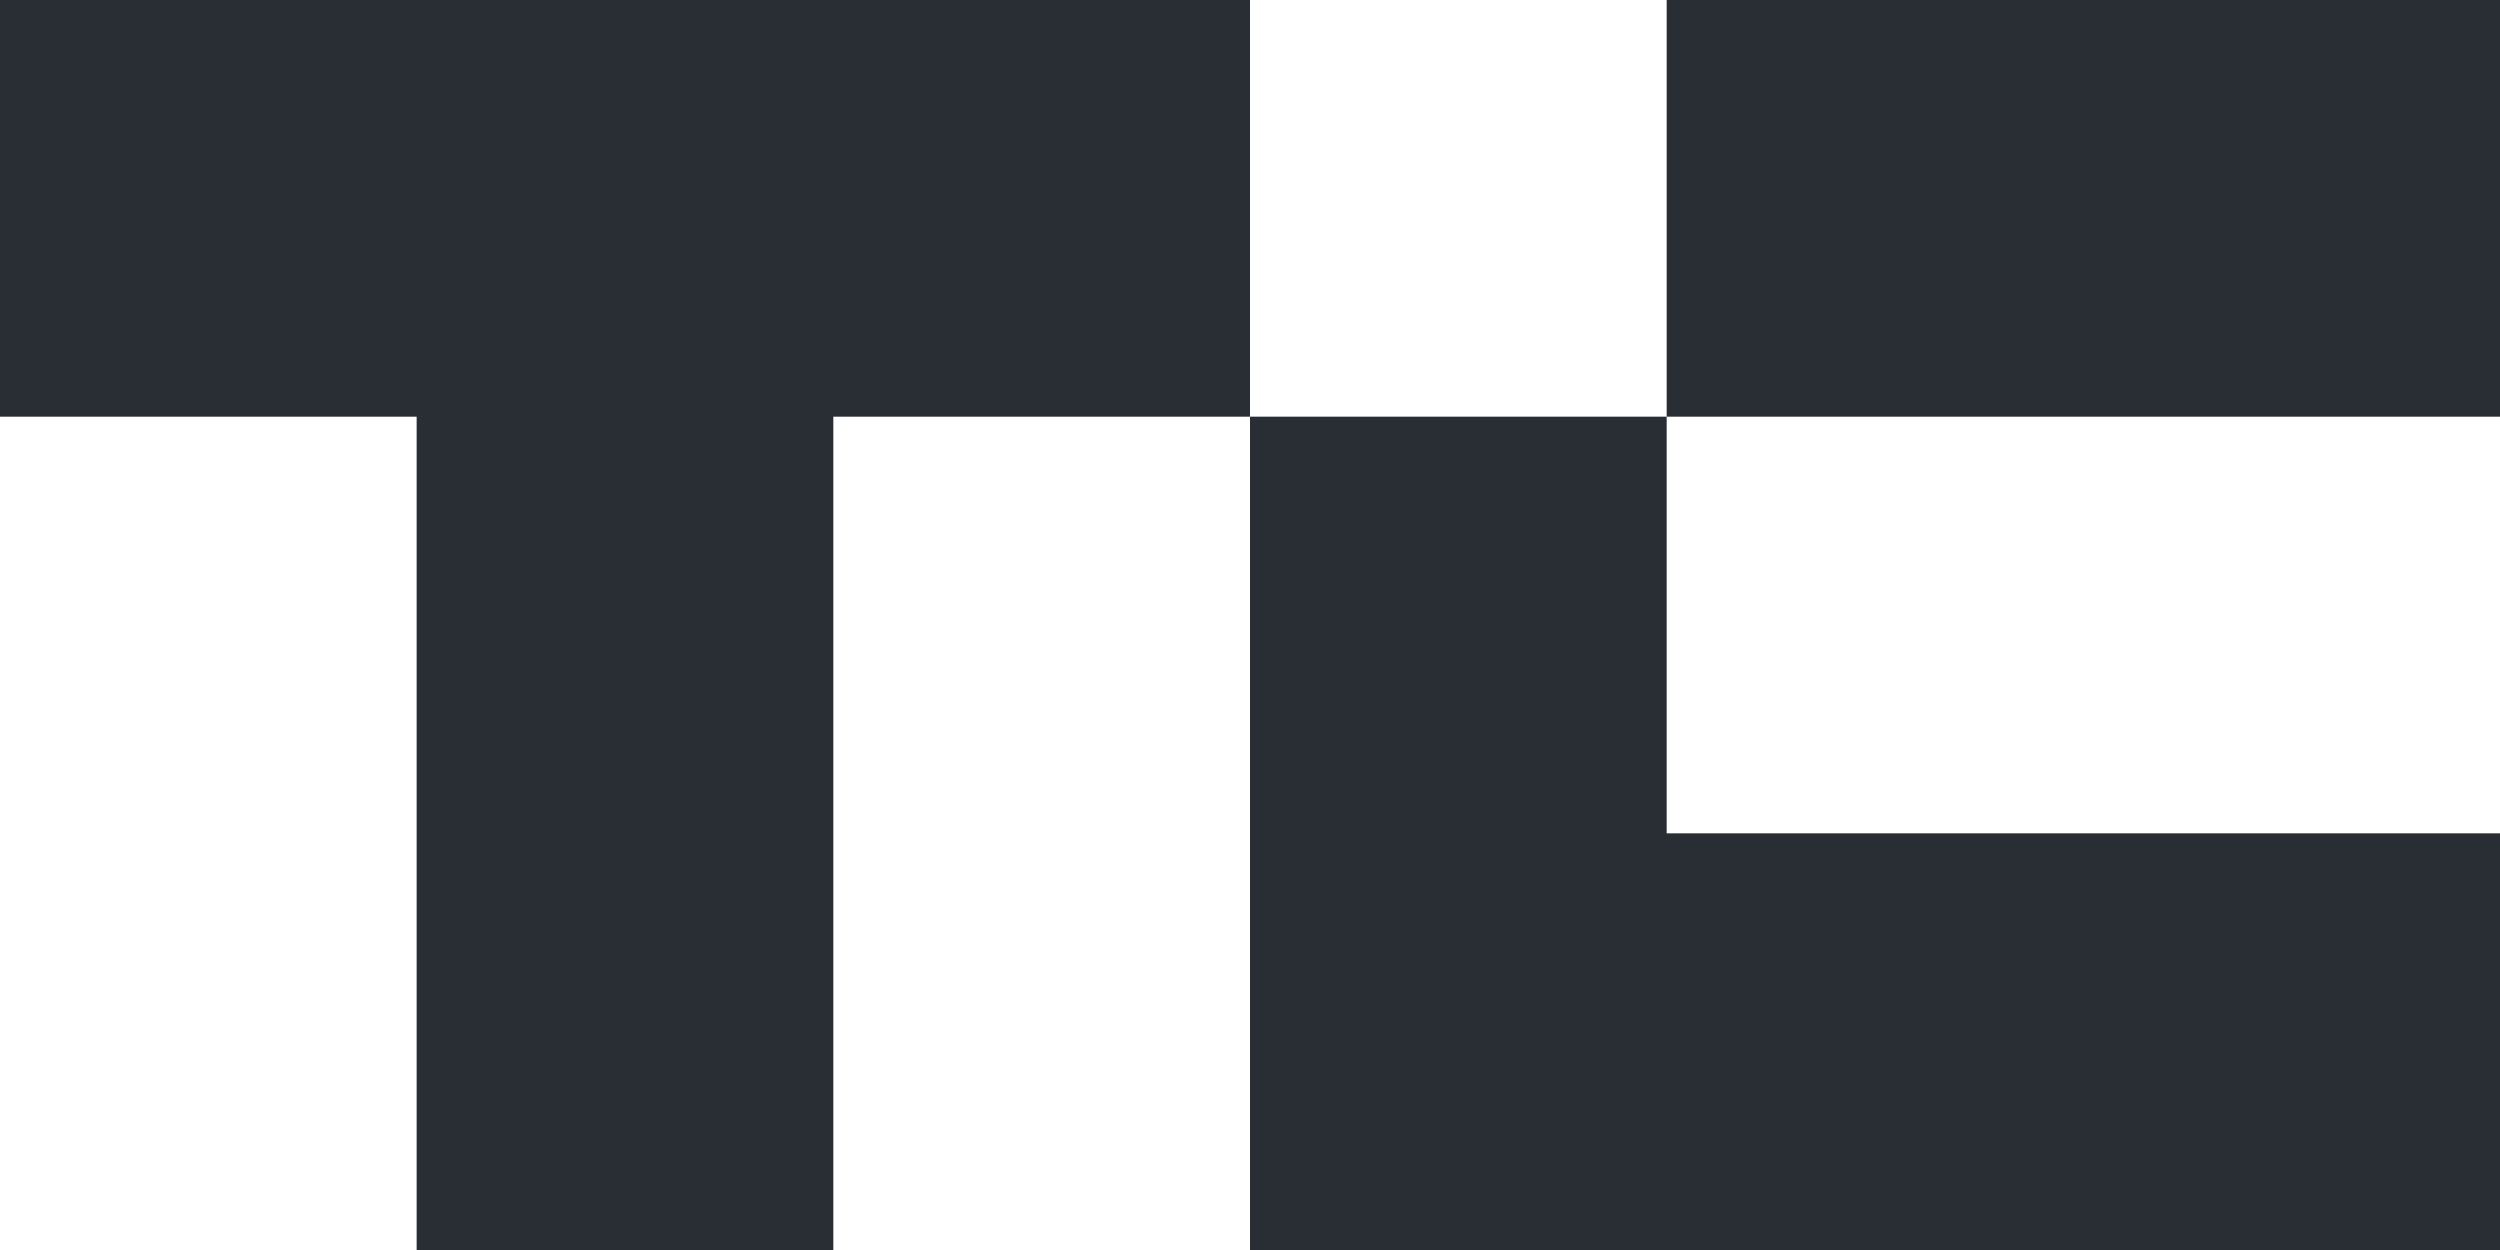 <svg fill="none" height="32" viewBox="0 0 64 32" width="64" xmlns="http://www.w3.org/2000/svg"><g fill="#292D34"><path d="m32 0v10.667h-10.667v21.333h-10.667v-21.333h-10.667v-10.667z"/><path d="m64 0h-21.333v10.667h21.333z"/><path d="m64 21.333v10.667h-32v-21.333h10.667v10.667z"/></g></svg>